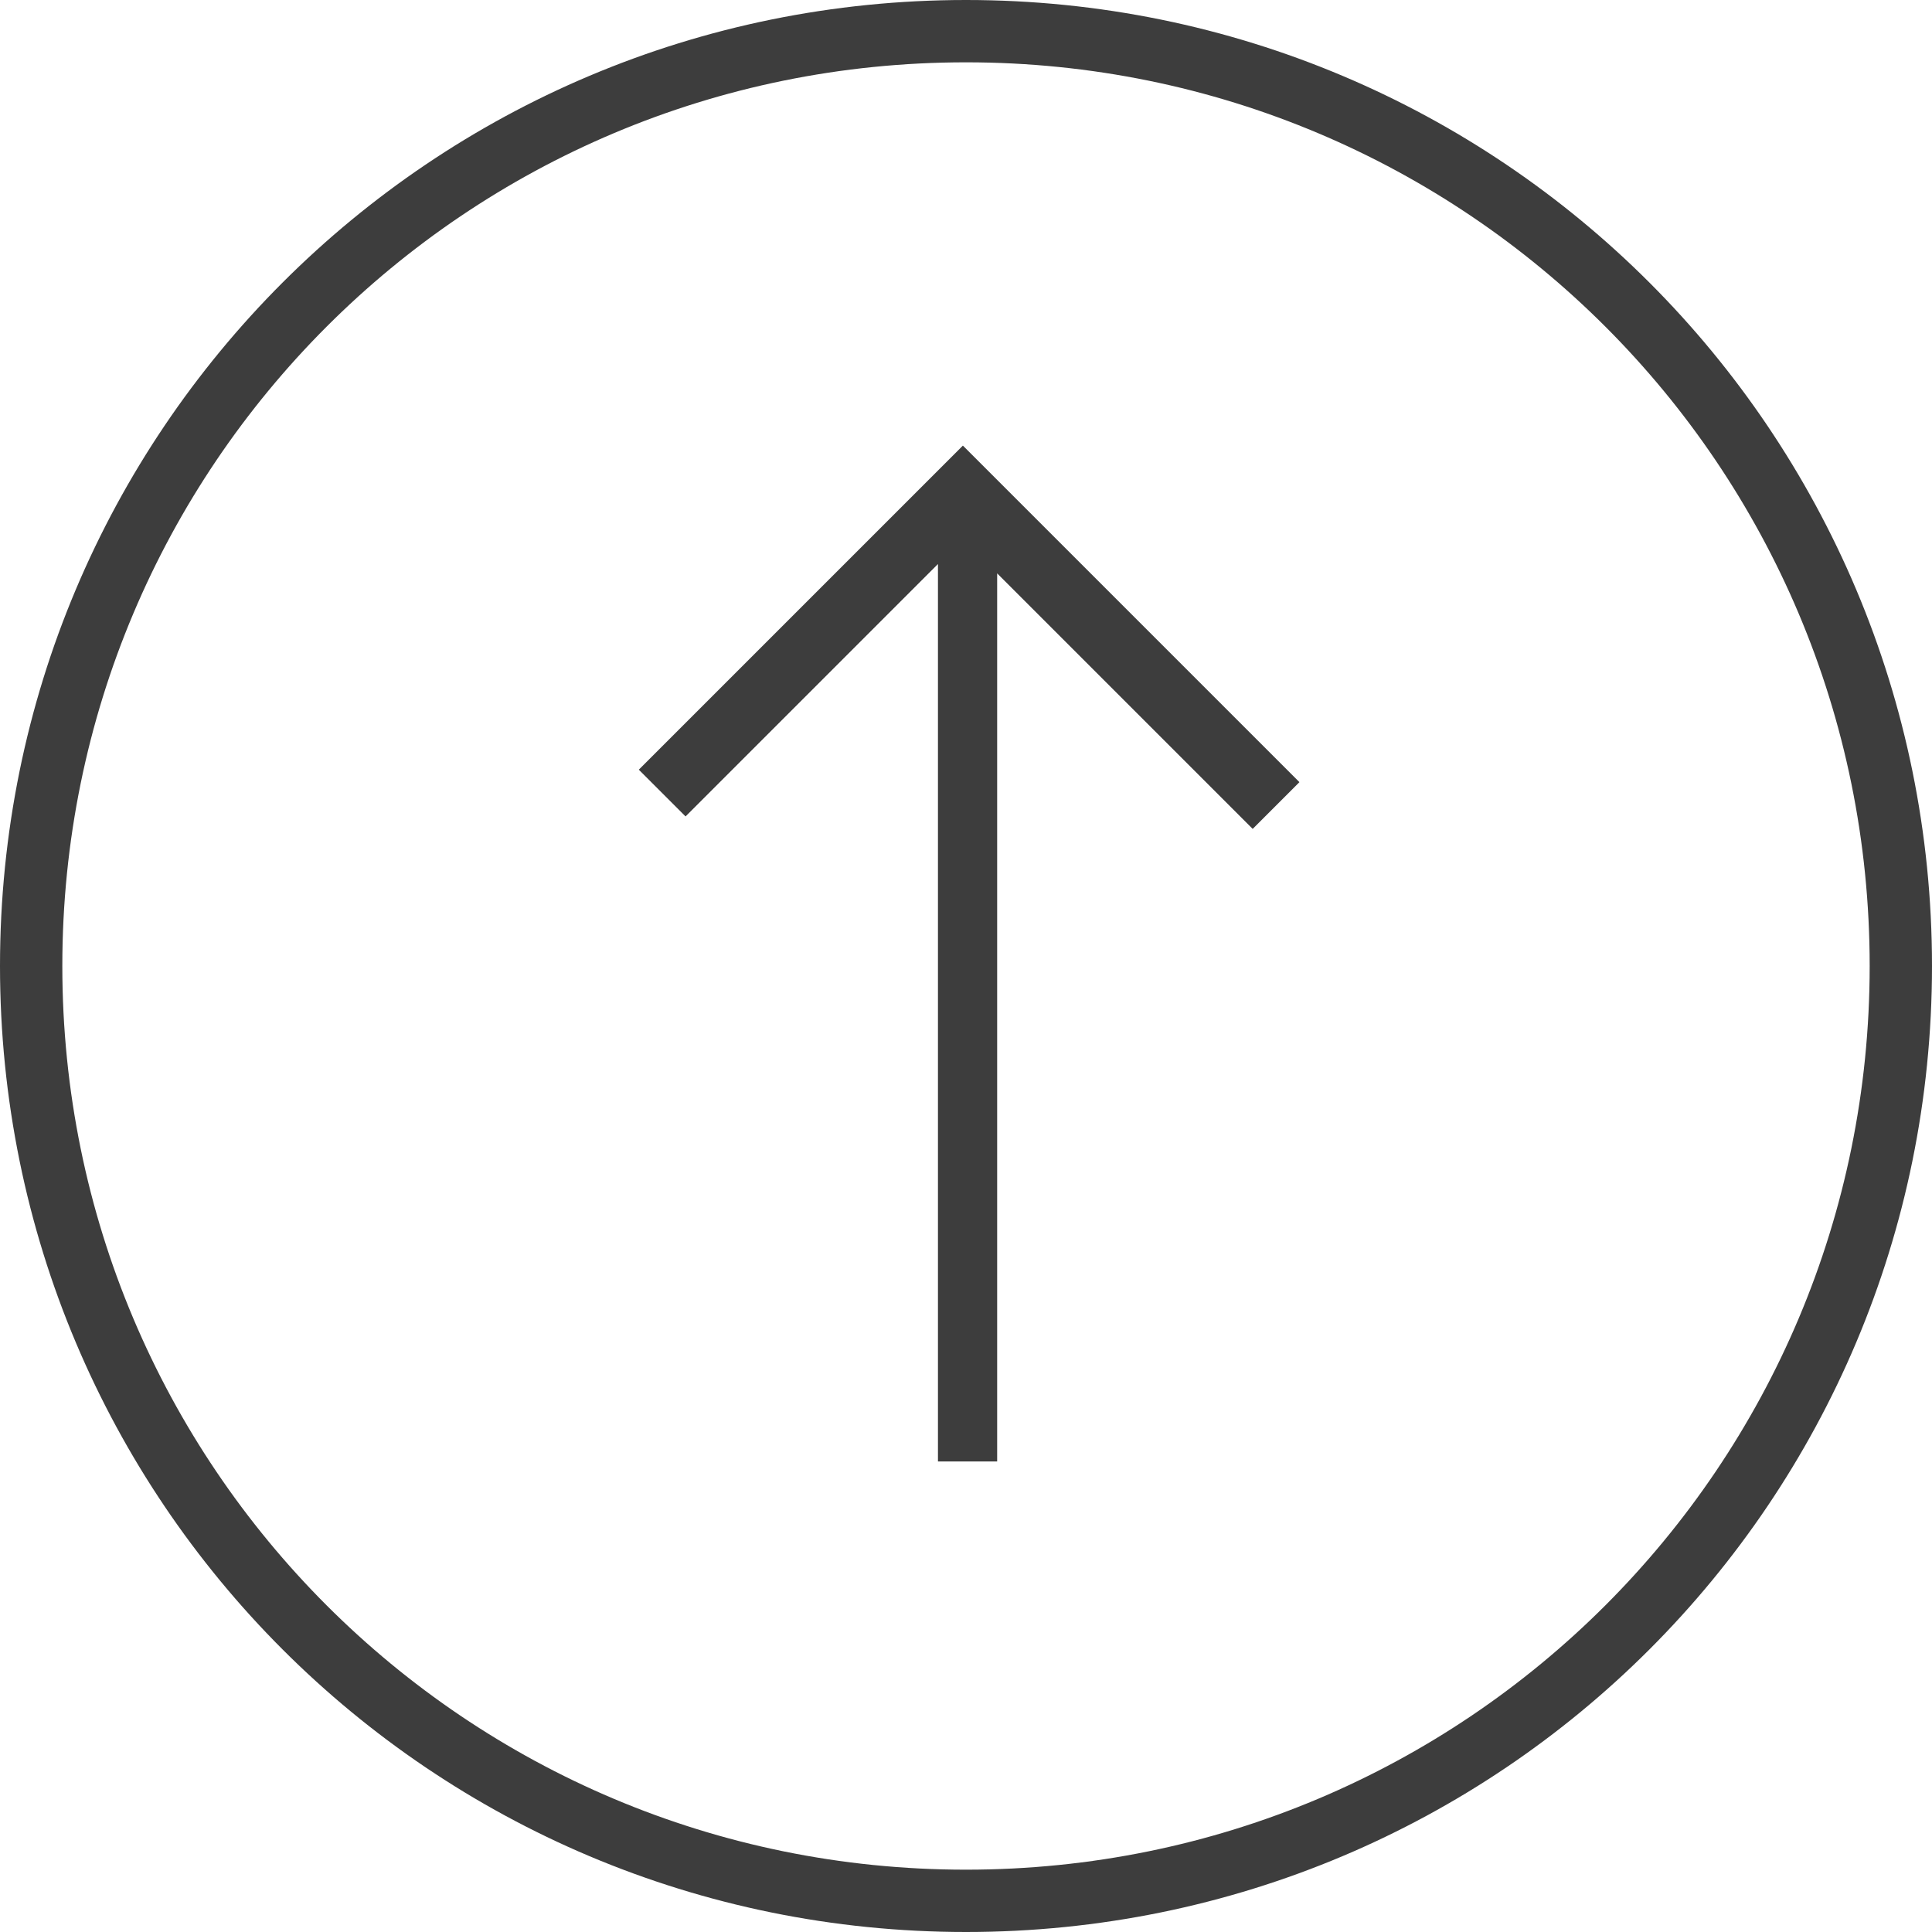 <?xml version="1.0" encoding="utf-8"?>
<!-- Generator: Adobe Illustrator 27.2.0, SVG Export Plug-In . SVG Version: 6.00 Build 0)  -->
<svg version="1.1" id="レイヤー_1" xmlns="http://www.w3.org/2000/svg" xmlns:xlink="http://www.w3.org/1999/xlink" x="0px"
	 y="0px" viewBox="0 0 62 62" style="enable-background:new 0 0 62 62;" xml:space="preserve">
<style type="text/css">
	.st0{fill:none;stroke:#3D3D3D;stroke-width:2;}
	.st1{fill:#3D3D3D;}
</style>
<g id="shape" transform="translate(-1609 -409)">
	<path id="Bk_circle_bkgd" class="st0" d="M1640,470c-16.6,0-30-13.4-30-30s13.4-30,30-30s30,13.4,30,30l0,0
		C1670,456.6,1656.6,470,1640,470z"/>
	<path id="Send_arrow_icon" class="st1" d="M1629.5,433.7l1.5,1.5l8.1-8.1v28.8l1.9,0l0-28.5l8.2,8.2l1.5-1.5l-10.8-10.8
		L1629.5,433.7z"/>
</g>
</svg>
